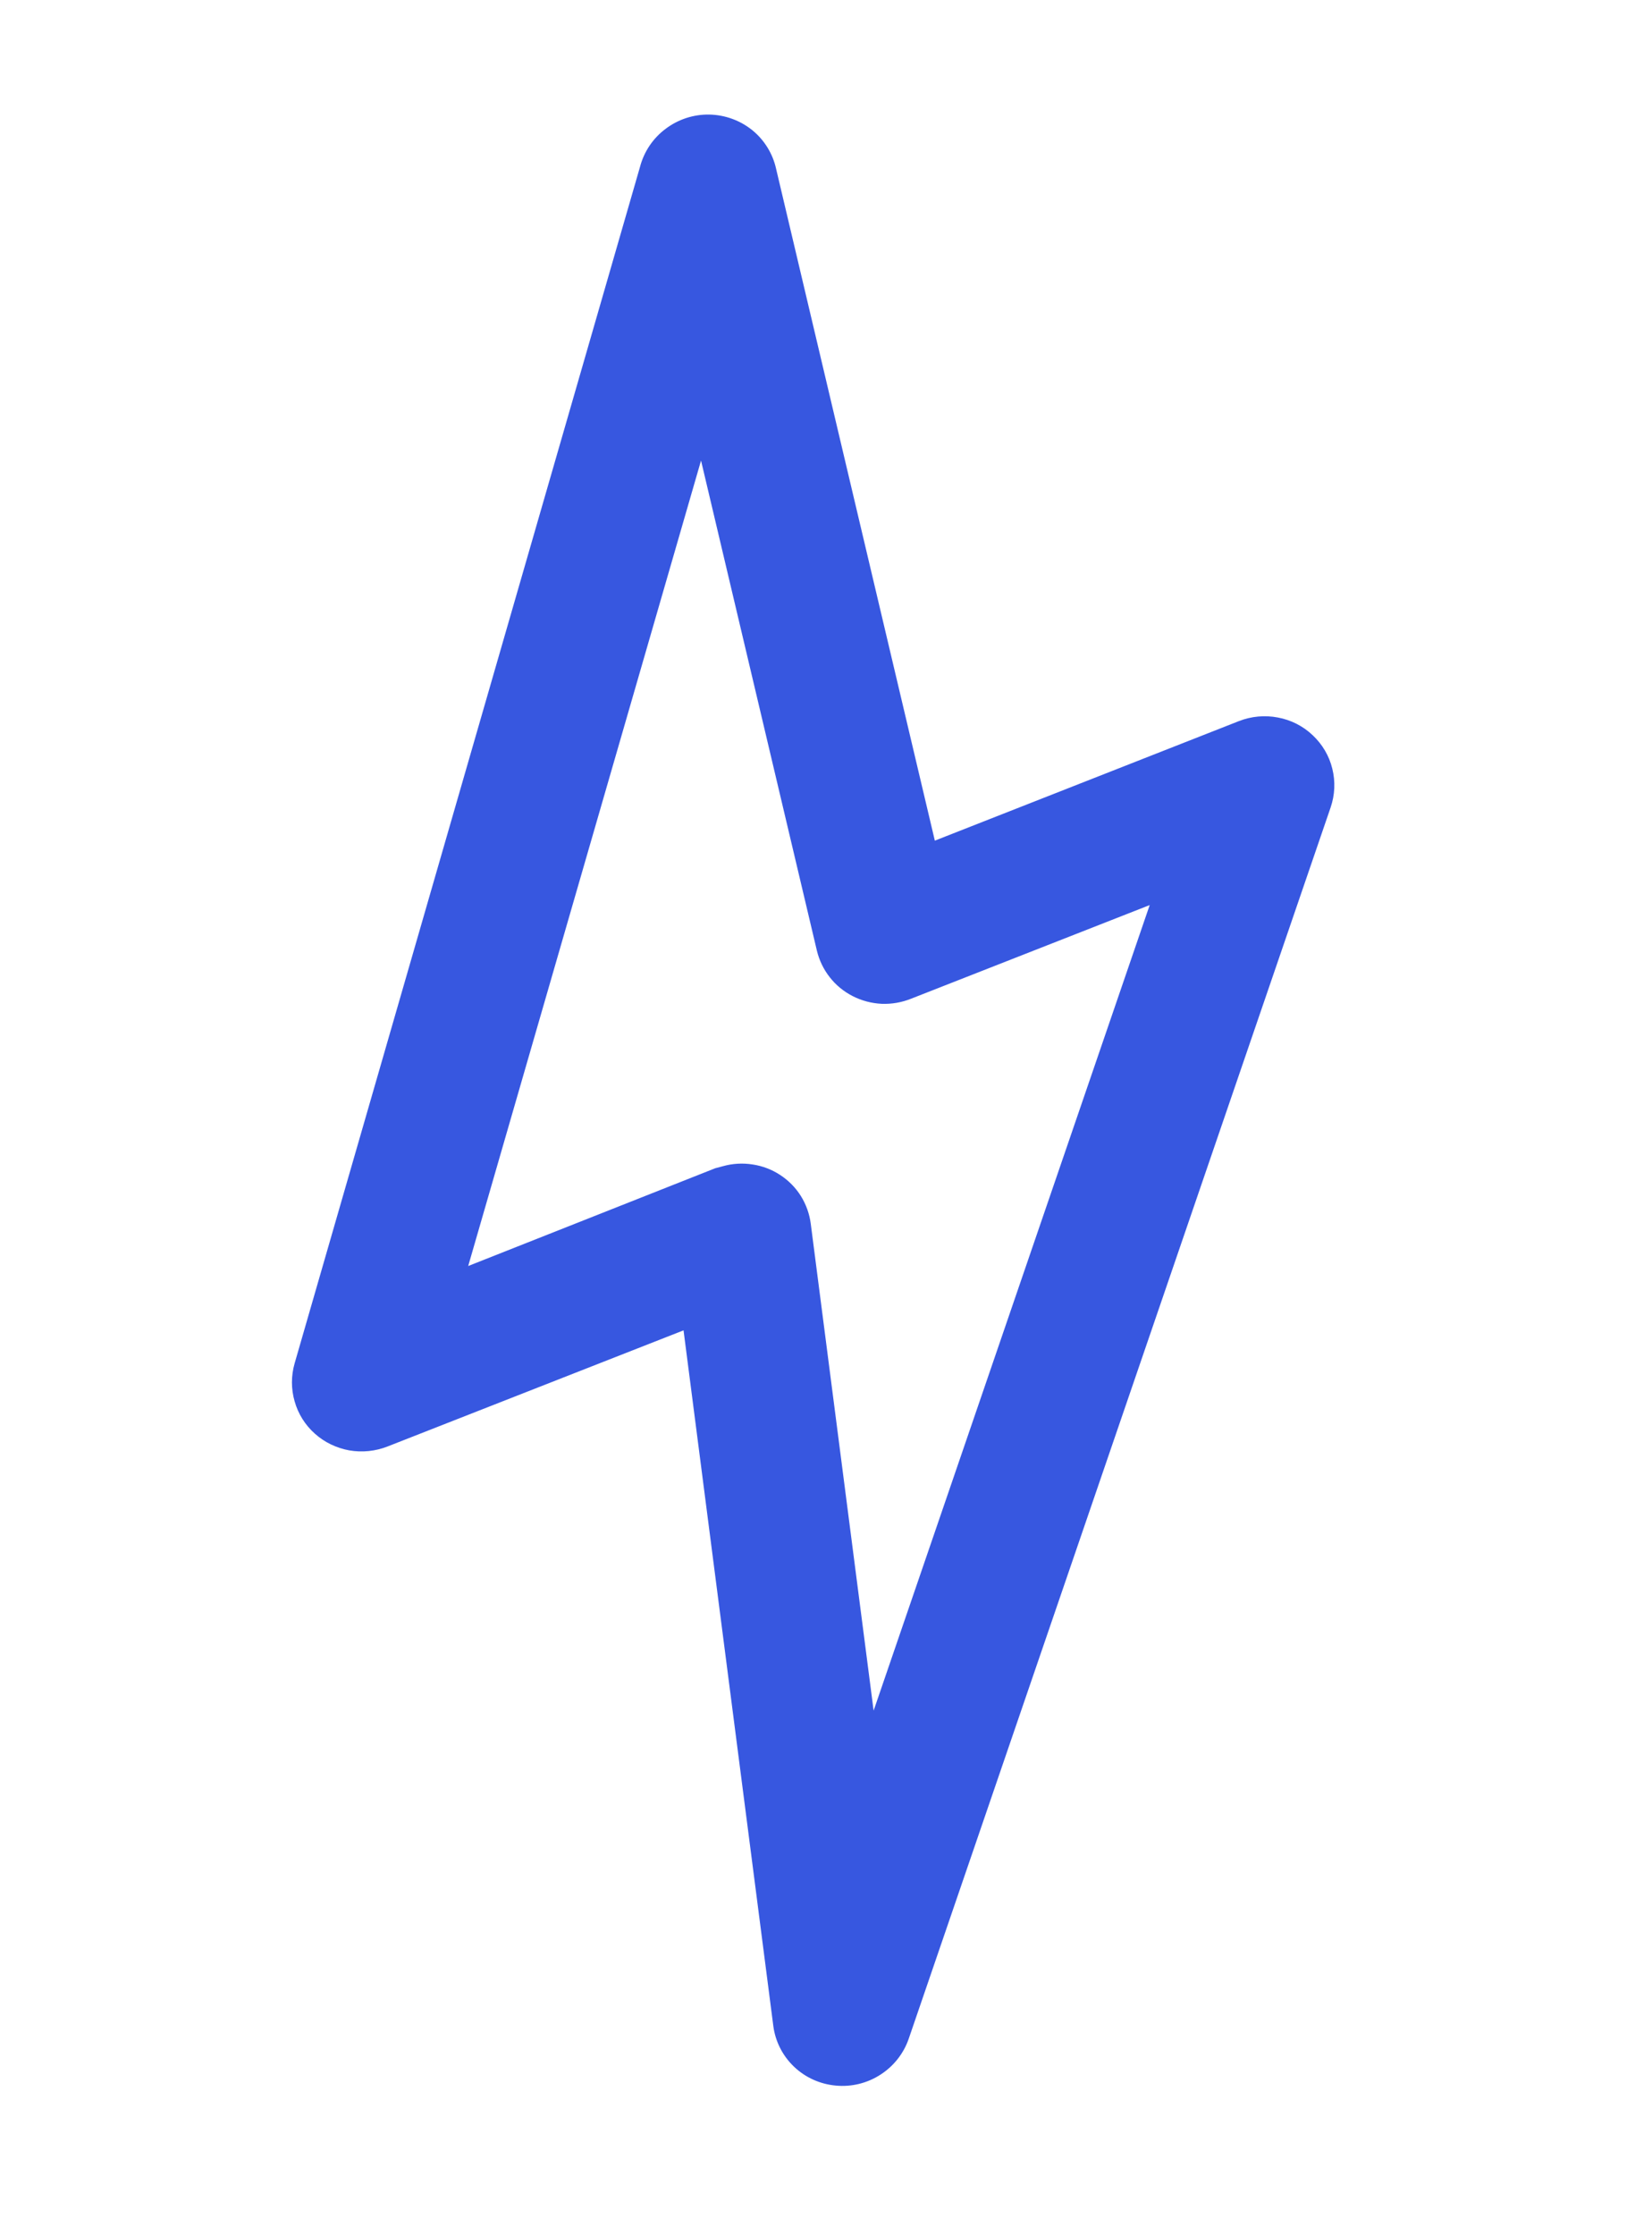 <svg width="17" height="23" viewBox="0 0 17 23" fill="none" xmlns="http://www.w3.org/2000/svg">
<path d="M8.599 21.46C8.761 21.476 8.924 21.436 9.06 21.348C9.197 21.26 9.3 21.129 9.352 20.976L13.693 8.308C13.737 8.179 13.743 8.041 13.71 7.909C13.678 7.777 13.607 7.658 13.508 7.565C13.409 7.471 13.285 7.408 13.15 7.383C13.016 7.357 12.877 7.37 12.749 7.42L9.62 8.65L7.987 1.739C7.953 1.583 7.867 1.442 7.742 1.34C7.617 1.239 7.461 1.182 7.299 1.179C7.137 1.176 6.978 1.228 6.849 1.326C6.719 1.423 6.627 1.561 6.586 1.717L3.032 14.028C2.995 14.157 2.995 14.292 3.032 14.42C3.068 14.548 3.14 14.663 3.24 14.752C3.339 14.841 3.462 14.9 3.594 14.924C3.726 14.947 3.863 14.933 3.988 14.884L7.034 13.689L7.958 20.848C7.979 21.007 8.054 21.154 8.17 21.265C8.287 21.377 8.438 21.445 8.599 21.46V21.46ZM4.818 13.027L7.214 4.739L8.406 9.781C8.43 9.881 8.475 9.975 8.539 10.056C8.602 10.137 8.683 10.203 8.775 10.25C8.867 10.297 8.969 10.324 9.073 10.329C9.177 10.333 9.28 10.315 9.377 10.276L11.831 9.313L8.99 17.602L8.343 12.591C8.33 12.49 8.295 12.393 8.241 12.306C8.187 12.22 8.114 12.146 8.028 12.09C7.943 12.034 7.846 11.997 7.744 11.982C7.642 11.966 7.538 11.972 7.439 12L7.36 12.021L4.818 13.027Z" fill="#3757E0"/>
</svg>
